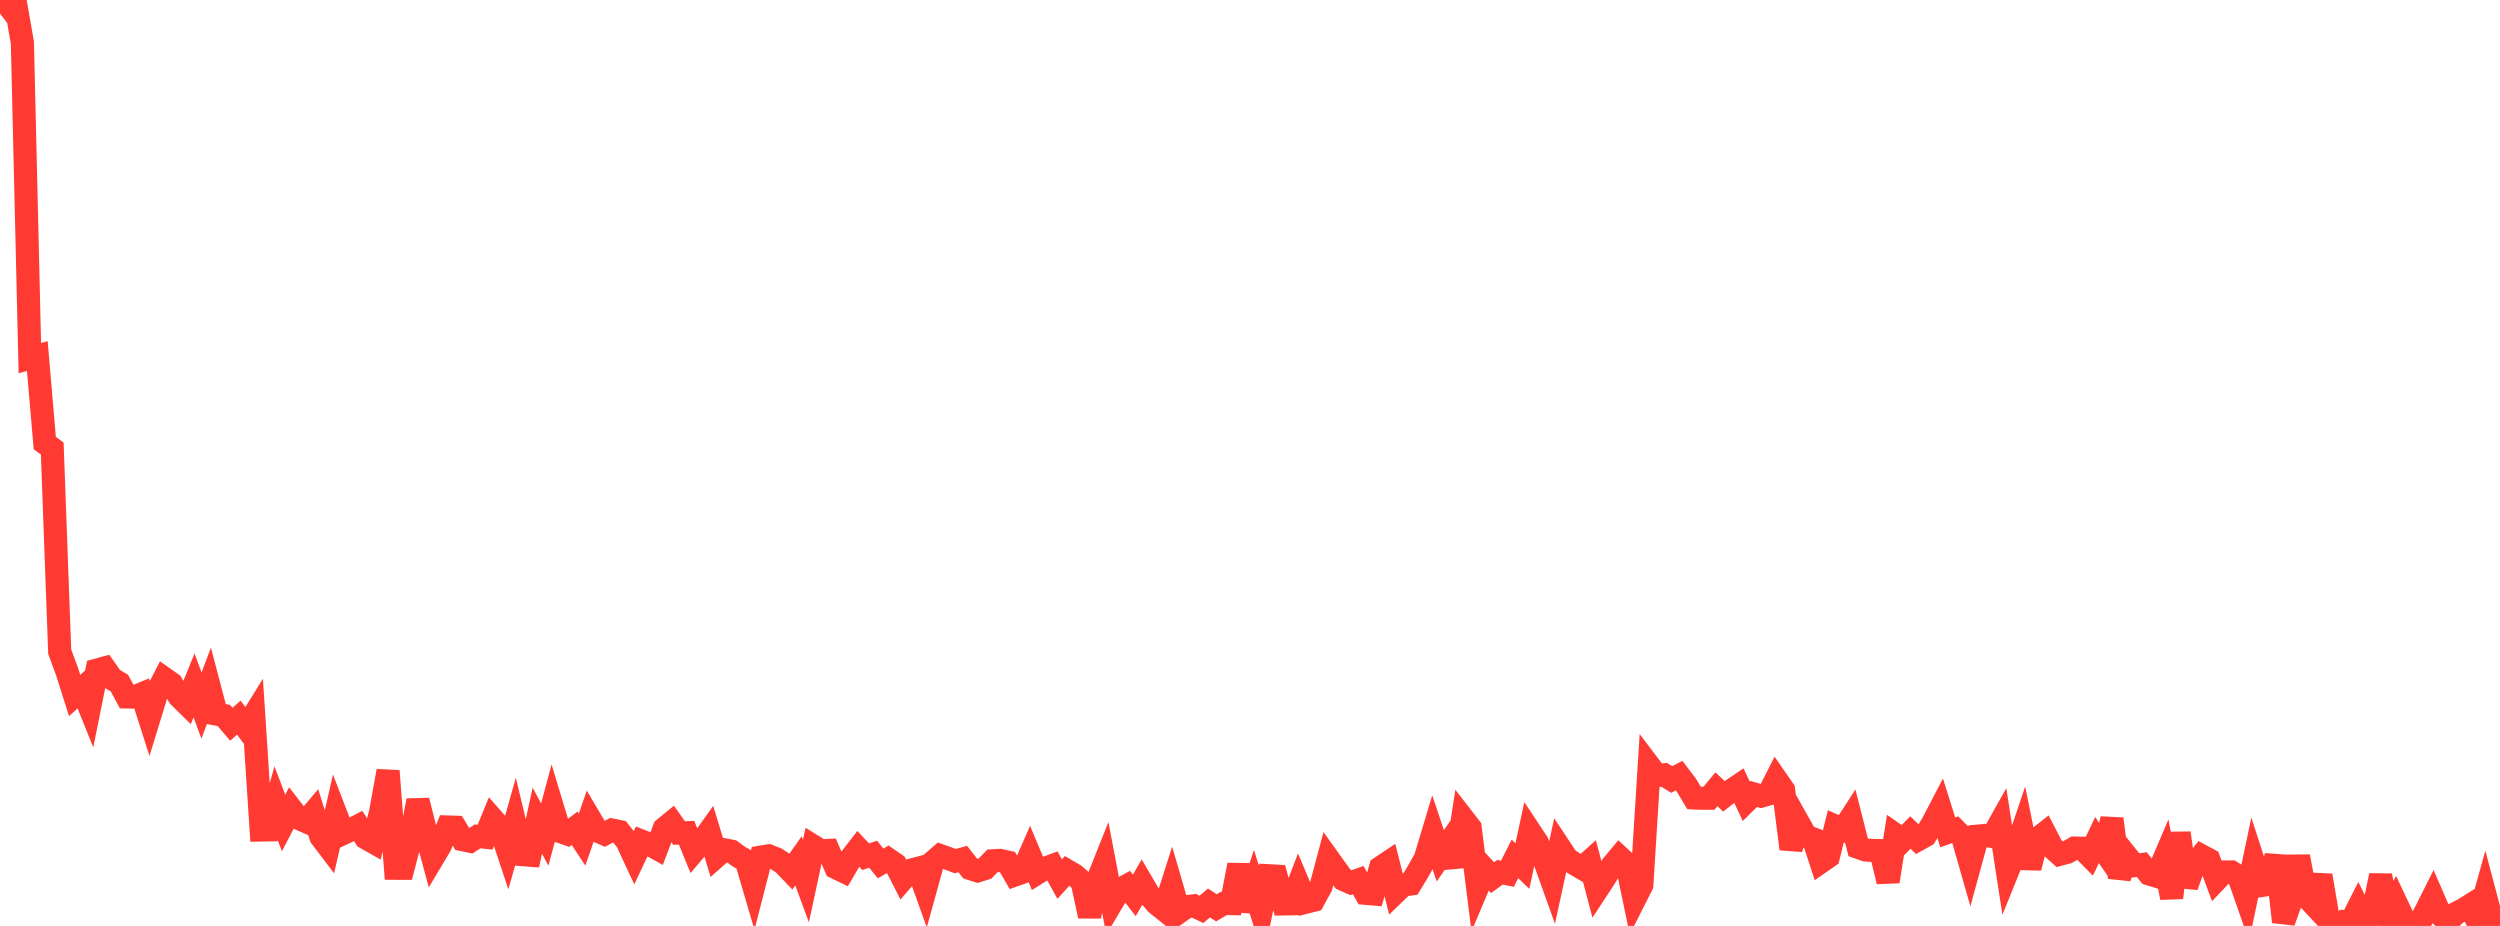 <?xml version="1.0" standalone="no"?>
<!DOCTYPE svg PUBLIC "-//W3C//DTD SVG 1.1//EN" "http://www.w3.org/Graphics/SVG/1.1/DTD/svg11.dtd">

<svg width="135" height="50" viewBox="0 0 135 50" preserveAspectRatio="none" 
  xmlns="http://www.w3.org/2000/svg"
  xmlns:xlink="http://www.w3.org/1999/xlink">


<polyline points="0.0, 0.732 0.403, 0.425 0.806, 0.0 1.209, 2.304 1.612, 19.339 2.015, 19.227 2.418, 23.926 2.821, 24.222 3.224, 35.191 3.627, 36.283 4.03, 37.556 4.433, 37.192 4.836, 38.19 5.239, 36.184 5.642, 36.074 6.045, 36.648 6.448, 36.886 6.851, 37.634 7.254, 37.641 7.657, 37.472 8.06, 38.733 8.463, 37.419 8.866, 36.636 9.269, 36.92 9.672, 37.608 10.075, 38.004 10.478, 37.012 10.881, 38.1 11.284, 37.028 11.687, 38.56 12.09, 38.636 12.493, 39.109 12.896, 38.753 13.299, 39.295 13.701, 38.644 14.104, 44.821 14.507, 44.814 14.91, 43.378 15.313, 44.442 15.716, 43.667 16.119, 44.188 16.522, 44.364 16.925, 43.888 17.328, 45.185 17.731, 45.716 18.134, 43.958 18.537, 45.003 18.94, 44.814 19.343, 44.604 19.746, 45.242 20.149, 45.47 20.552, 43.855 20.955, 41.633 21.358, 46.886 21.761, 46.887 22.164, 45.338 22.567, 43.229 22.97, 44.842 23.373, 46.333 23.776, 45.657 24.179, 44.658 24.582, 44.671 24.985, 45.343 25.388, 45.426 25.791, 45.164 26.194, 45.208 26.597, 44.224 27.0, 44.684 27.403, 45.897 27.806, 44.471 28.209, 46.148 28.612, 46.18 29.015, 44.317 29.418, 45.065 29.821, 43.56 30.224, 44.893 30.627, 45.032 31.03, 44.726 31.433, 45.34 31.836, 44.174 32.239, 44.858 32.642, 45.035 33.045, 44.823 33.448, 44.906 33.851, 45.42 34.254, 46.284 34.657, 45.426 35.06, 45.585 35.463, 45.809 35.866, 44.746 36.269, 44.416 36.672, 44.984 37.075, 44.968 37.478, 45.954 37.881, 45.476 38.284, 44.913 38.687, 46.243 39.09, 45.886 39.493, 45.963 39.896, 46.257 40.299, 46.478 40.701, 47.851 41.104, 46.282 41.507, 46.216 41.91, 46.375 42.313, 46.636 42.716, 47.057 43.119, 46.486 43.522, 47.574 43.925, 45.698 44.328, 45.948 44.731, 45.926 45.134, 46.847 45.537, 47.043 45.94, 46.354 46.343, 45.834 46.746, 46.263 47.149, 46.129 47.552, 46.624 47.955, 46.395 48.358, 46.674 48.761, 47.464 49.164, 46.998 49.567, 46.892 49.97, 48.016 50.373, 46.557 50.776, 46.206 51.179, 46.349 51.582, 46.5 51.985, 46.388 52.388, 46.897 52.791, 47.026 53.194, 46.899 53.597, 46.485 54.0, 46.463 54.403, 46.553 54.806, 47.249 55.209, 47.106 55.612, 46.183 56.015, 47.145 56.418, 46.894 56.821, 46.746 57.224, 47.47 57.627, 47.022 58.03, 47.257 58.433, 47.607 58.836, 49.47 59.239, 47.628 59.642, 46.615 60.045, 48.732 60.448, 48.05 60.851, 47.83 61.254, 48.353 61.657, 47.652 62.06, 48.339 62.463, 48.805 62.866, 49.127 63.269, 47.863 63.672, 49.248 64.075, 48.961 64.478, 48.914 64.881, 49.106 65.284, 48.758 65.687, 49.021 66.09, 48.786 66.493, 48.794 66.896, 46.707 67.299, 49.167 67.701, 47.939 68.104, 49.215 68.507, 47.289 68.91, 47.312 69.313, 48.811 69.716, 48.804 70.119, 47.758 70.522, 48.718 70.925, 48.616 71.328, 47.883 71.731, 46.372 72.134, 46.935 72.537, 47.486 72.94, 47.667 73.343, 47.525 73.746, 48.239 74.149, 48.273 74.552, 46.848 74.955, 46.579 75.358, 48.187 75.761, 47.798 76.164, 47.738 76.567, 47.073 76.97, 46.351 77.373, 45.011 77.776, 46.215 78.179, 45.629 78.582, 46.777 78.985, 44.177 79.388, 44.697 79.791, 47.91 80.194, 46.959 80.597, 47.394 81.0, 47.102 81.403, 47.183 81.806, 46.378 82.209, 46.768 82.612, 44.896 83.015, 45.506 83.418, 46.494 83.821, 47.619 84.224, 45.766 84.627, 46.375 85.03, 46.646 85.433, 46.881 85.836, 46.518 86.239, 48.04 86.642, 47.426 87.045, 46.764 87.448, 46.278 87.851, 46.649 88.254, 48.588 88.657, 47.79 89.06, 41.357 89.463, 41.889 89.866, 41.841 90.269, 42.093 90.672, 41.883 91.075, 42.416 91.478, 43.088 91.881, 43.104 92.284, 43.105 92.687, 42.618 93.09, 43.001 93.493, 42.686 93.896, 42.414 94.299, 43.269 94.701, 42.872 95.104, 42.992 95.507, 42.873 95.91, 42.078 96.313, 42.66 96.716, 45.84 97.119, 44.438 97.522, 45.156 97.925, 45.307 98.328, 46.539 98.731, 46.259 99.134, 44.621 99.537, 44.797 99.94, 44.173 100.343, 45.757 100.746, 45.9 101.149, 45.928 101.552, 45.934 101.955, 47.6 102.358, 45.081 102.761, 45.361 103.164, 44.957 103.567, 45.347 103.97, 45.124 104.373, 44.438 104.776, 43.666 105.179, 44.948 105.582, 44.805 105.985, 45.214 106.388, 46.623 106.791, 45.152 107.194, 45.115 107.597, 45.168 108.0, 44.447 108.403, 47.062 108.806, 46.068 109.209, 44.872 109.612, 46.86 110.015, 45.306 110.418, 44.989 110.821, 45.765 111.224, 46.132 111.627, 46.024 112.03, 45.795 112.433, 45.805 112.836, 46.213 113.239, 45.366 113.642, 45.948 114.045, 44.221 114.448, 47.381 114.851, 46.243 115.254, 46.744 115.657, 46.688 116.06, 47.194 116.463, 47.318 116.866, 46.376 117.269, 48.479 117.672, 44.983 118.075, 47.857 118.478, 46.718 118.881, 46.214 119.284, 46.429 119.687, 47.509 120.09, 47.086 120.493, 47.085 120.896, 47.341 121.299, 48.492 121.701, 46.575 122.104, 47.819 122.507, 47.756 122.91, 46.225 123.313, 49.777 123.716, 48.637 124.119, 46.251 124.522, 48.39 124.925, 48.821 125.328, 47.275 125.731, 49.651 126.134, 49.986 126.537, 49.765 126.94, 49.815 127.343, 49.021 127.746, 49.837 128.149, 49.209 128.552, 47.279 128.955, 49.461 129.358, 48.697 129.761, 49.548 130.164, 49.968 130.567, 50.0 130.97, 49.261 131.373, 48.456 131.776, 49.385 132.179, 49.782 132.582, 49.341 132.985, 49.143 133.388, 48.89 133.791, 49.775 134.194, 48.324 134.597, 49.844 135.0, 48.996" fill="none" stroke="#ff3a33" stroke-width="1.25"/>

</svg>